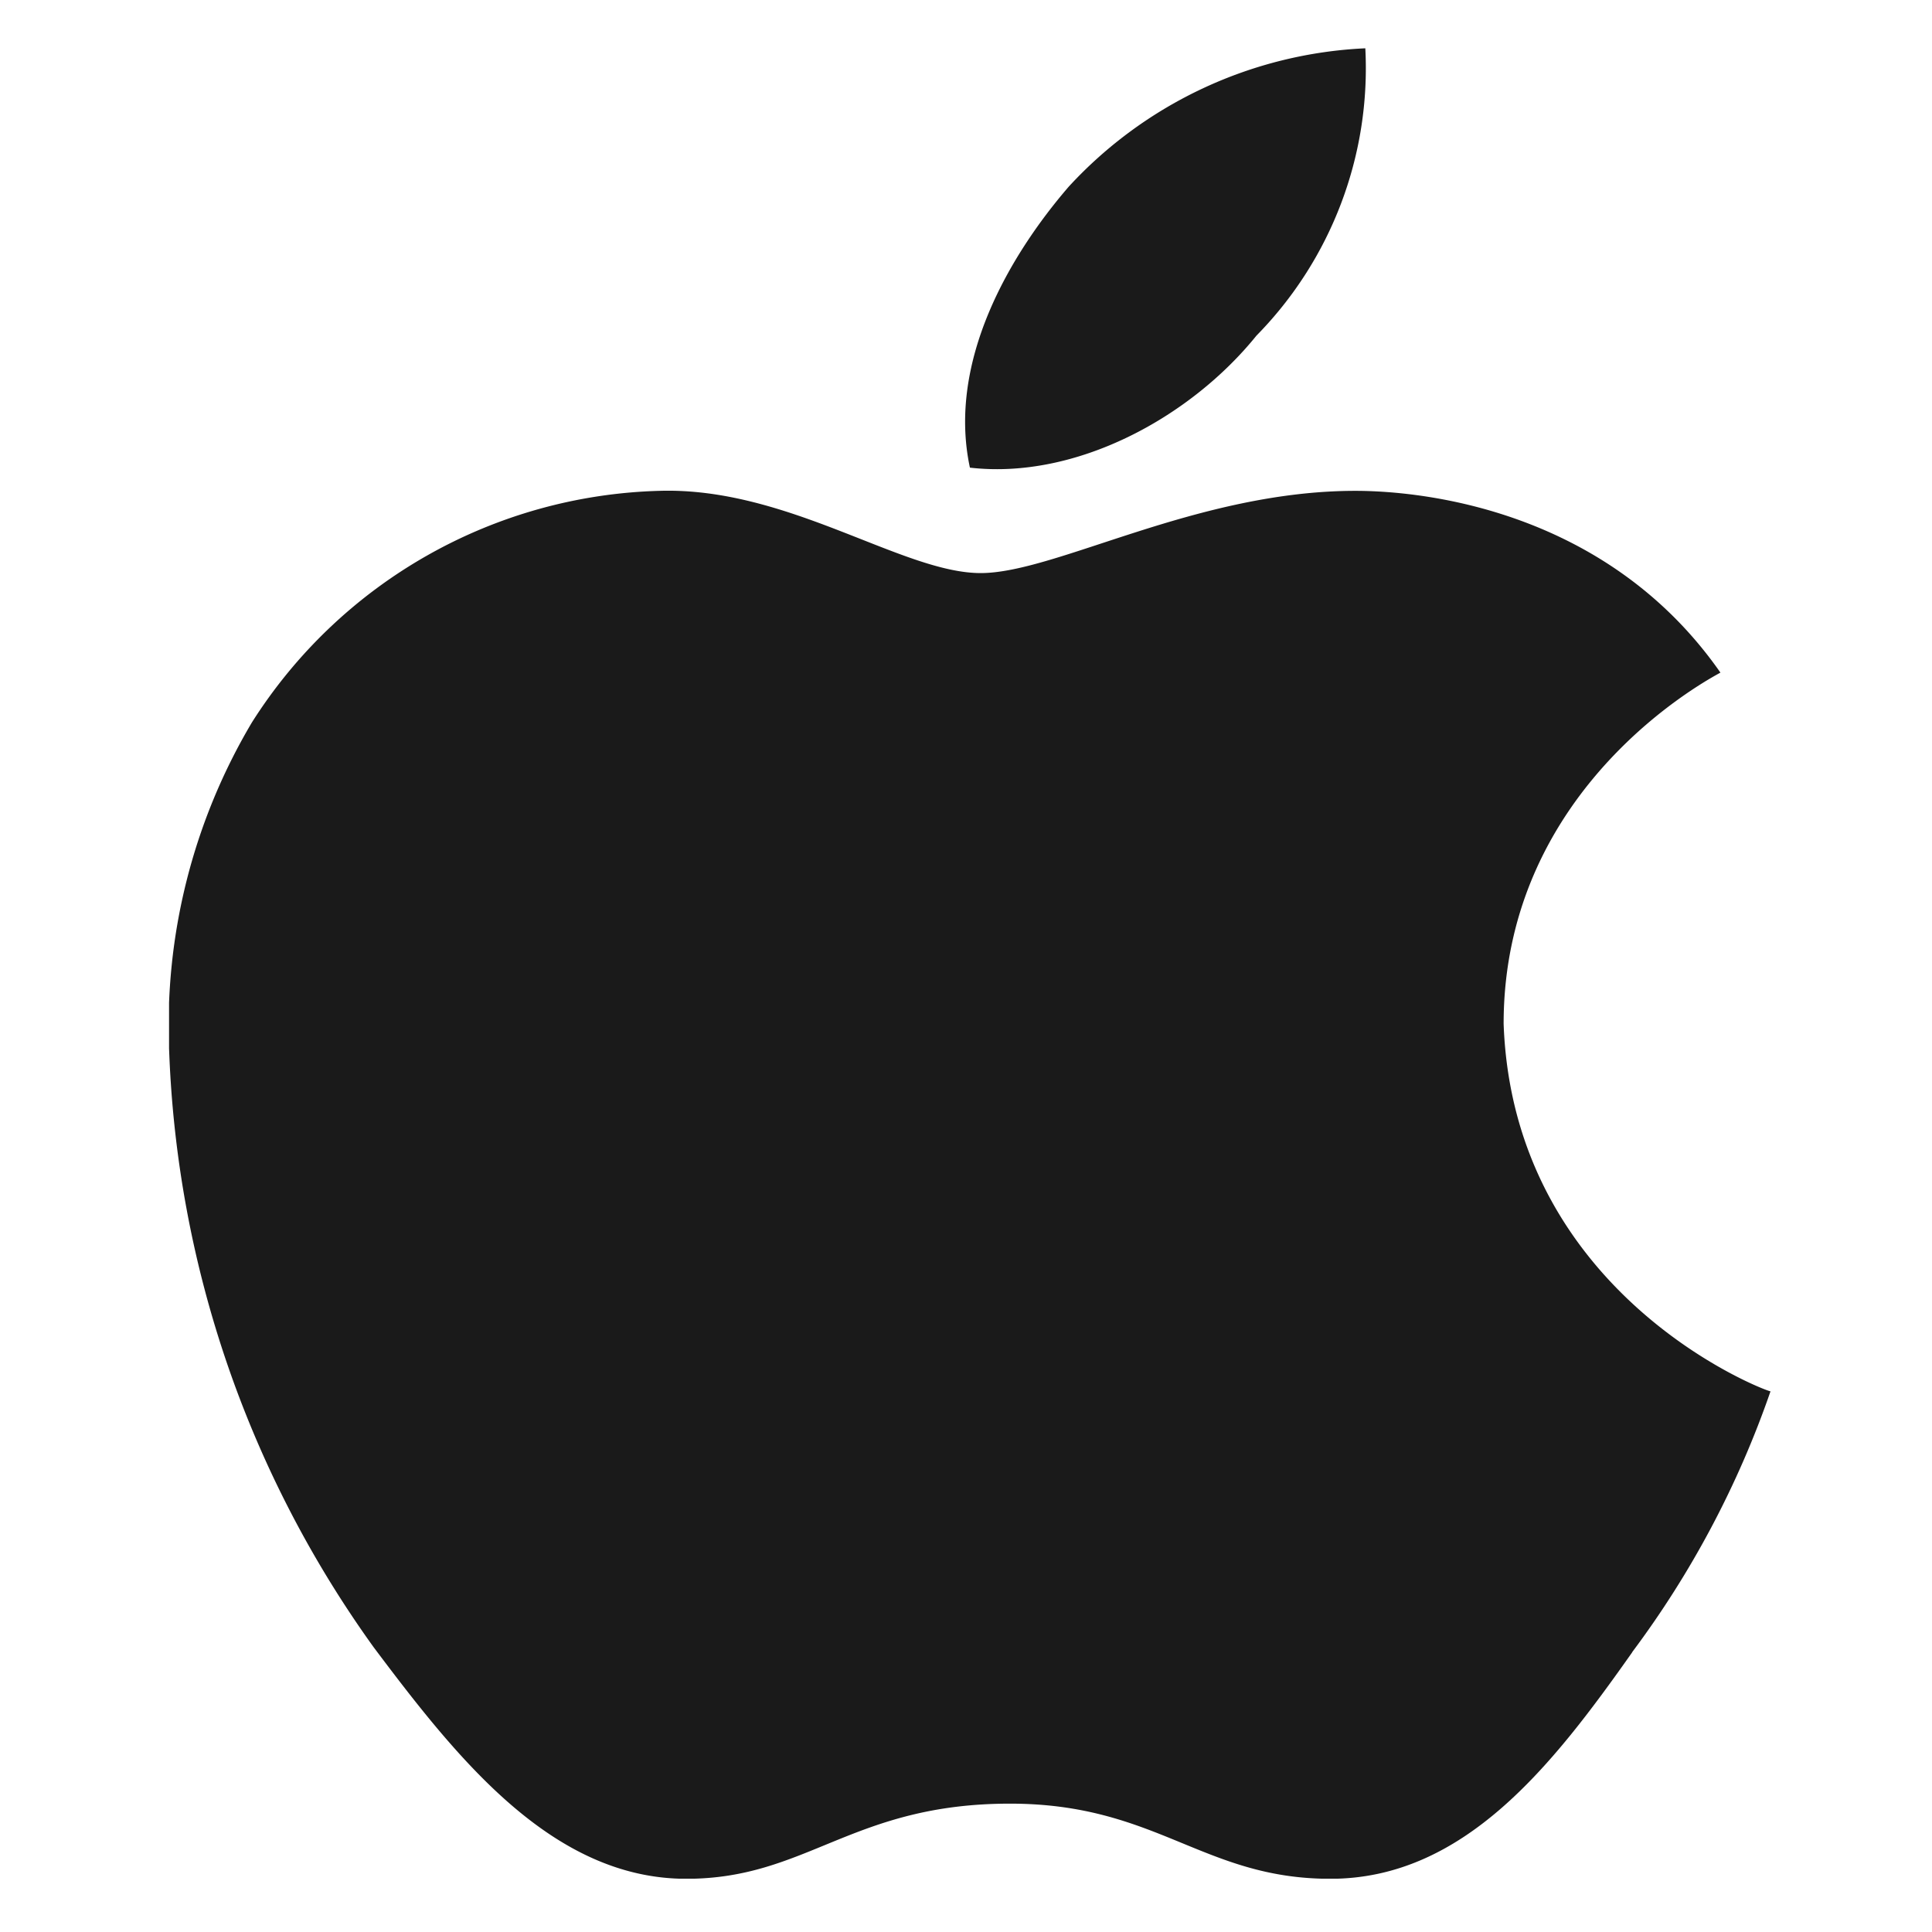 <svg viewBox="0 0 80 80" height="80" width="80" xmlns:xlink="http://www.w3.org/1999/xlink" xmlns="http://www.w3.org/2000/svg">
  <defs>
    <clipPath id="clip-path">
      <rect fill="none" height="75.792" width="66.318" id="Rectangle_5"></rect>
    </clipPath>
    <clipPath id="clip-mac-logo-black">
      <rect height="80" width="80"></rect>
    </clipPath>
  </defs>
  <g clip-path="url(#clip-mac-logo-black)" id="mac-logo-black">
    <g transform="translate(7 2)" id="Group_3">
      <g clip-path="url(#clip-path)" id="Group_2">
        <path fill="#1a1a1a" transform="translate(0)" d="M37.266,5.716A17.8,17.8,0,0,1,49.535,0a15.8,15.8,0,0,1-4.51,11.9c-2.751,3.405-7.488,5.969-11.863,5.464-.947-4.414,1.668-8.828,4.1-11.644m23.323,60.7c-3.293,4.669-6.947,9.377-12.5,9.377-5.278,0-7.173-3.112-13.264-3.112-6.541,0-8.391,3.112-13.4,3.112-5.549,0-9.474-4.96-12.946-9.585A45.082,45.082,0,0,1,.005,41.531,24.588,24.588,0,0,1,3.433,27.911,20.634,20.634,0,0,1,20.3,18.325c5.323-.167,10.06,3.405,13.308,3.405,3.113,0,8.933-3.405,15.517-3.405,2.842,0,10.421.8,15.114,7.526-.362.211-8.977,4.666-8.977,14.545.406,11.265,10.871,15.216,11.051,15.216a39.673,39.673,0,0,1-5.728,10.8" id="Path_1"></path>
      </g>
    </g>
  </g>
</svg>

